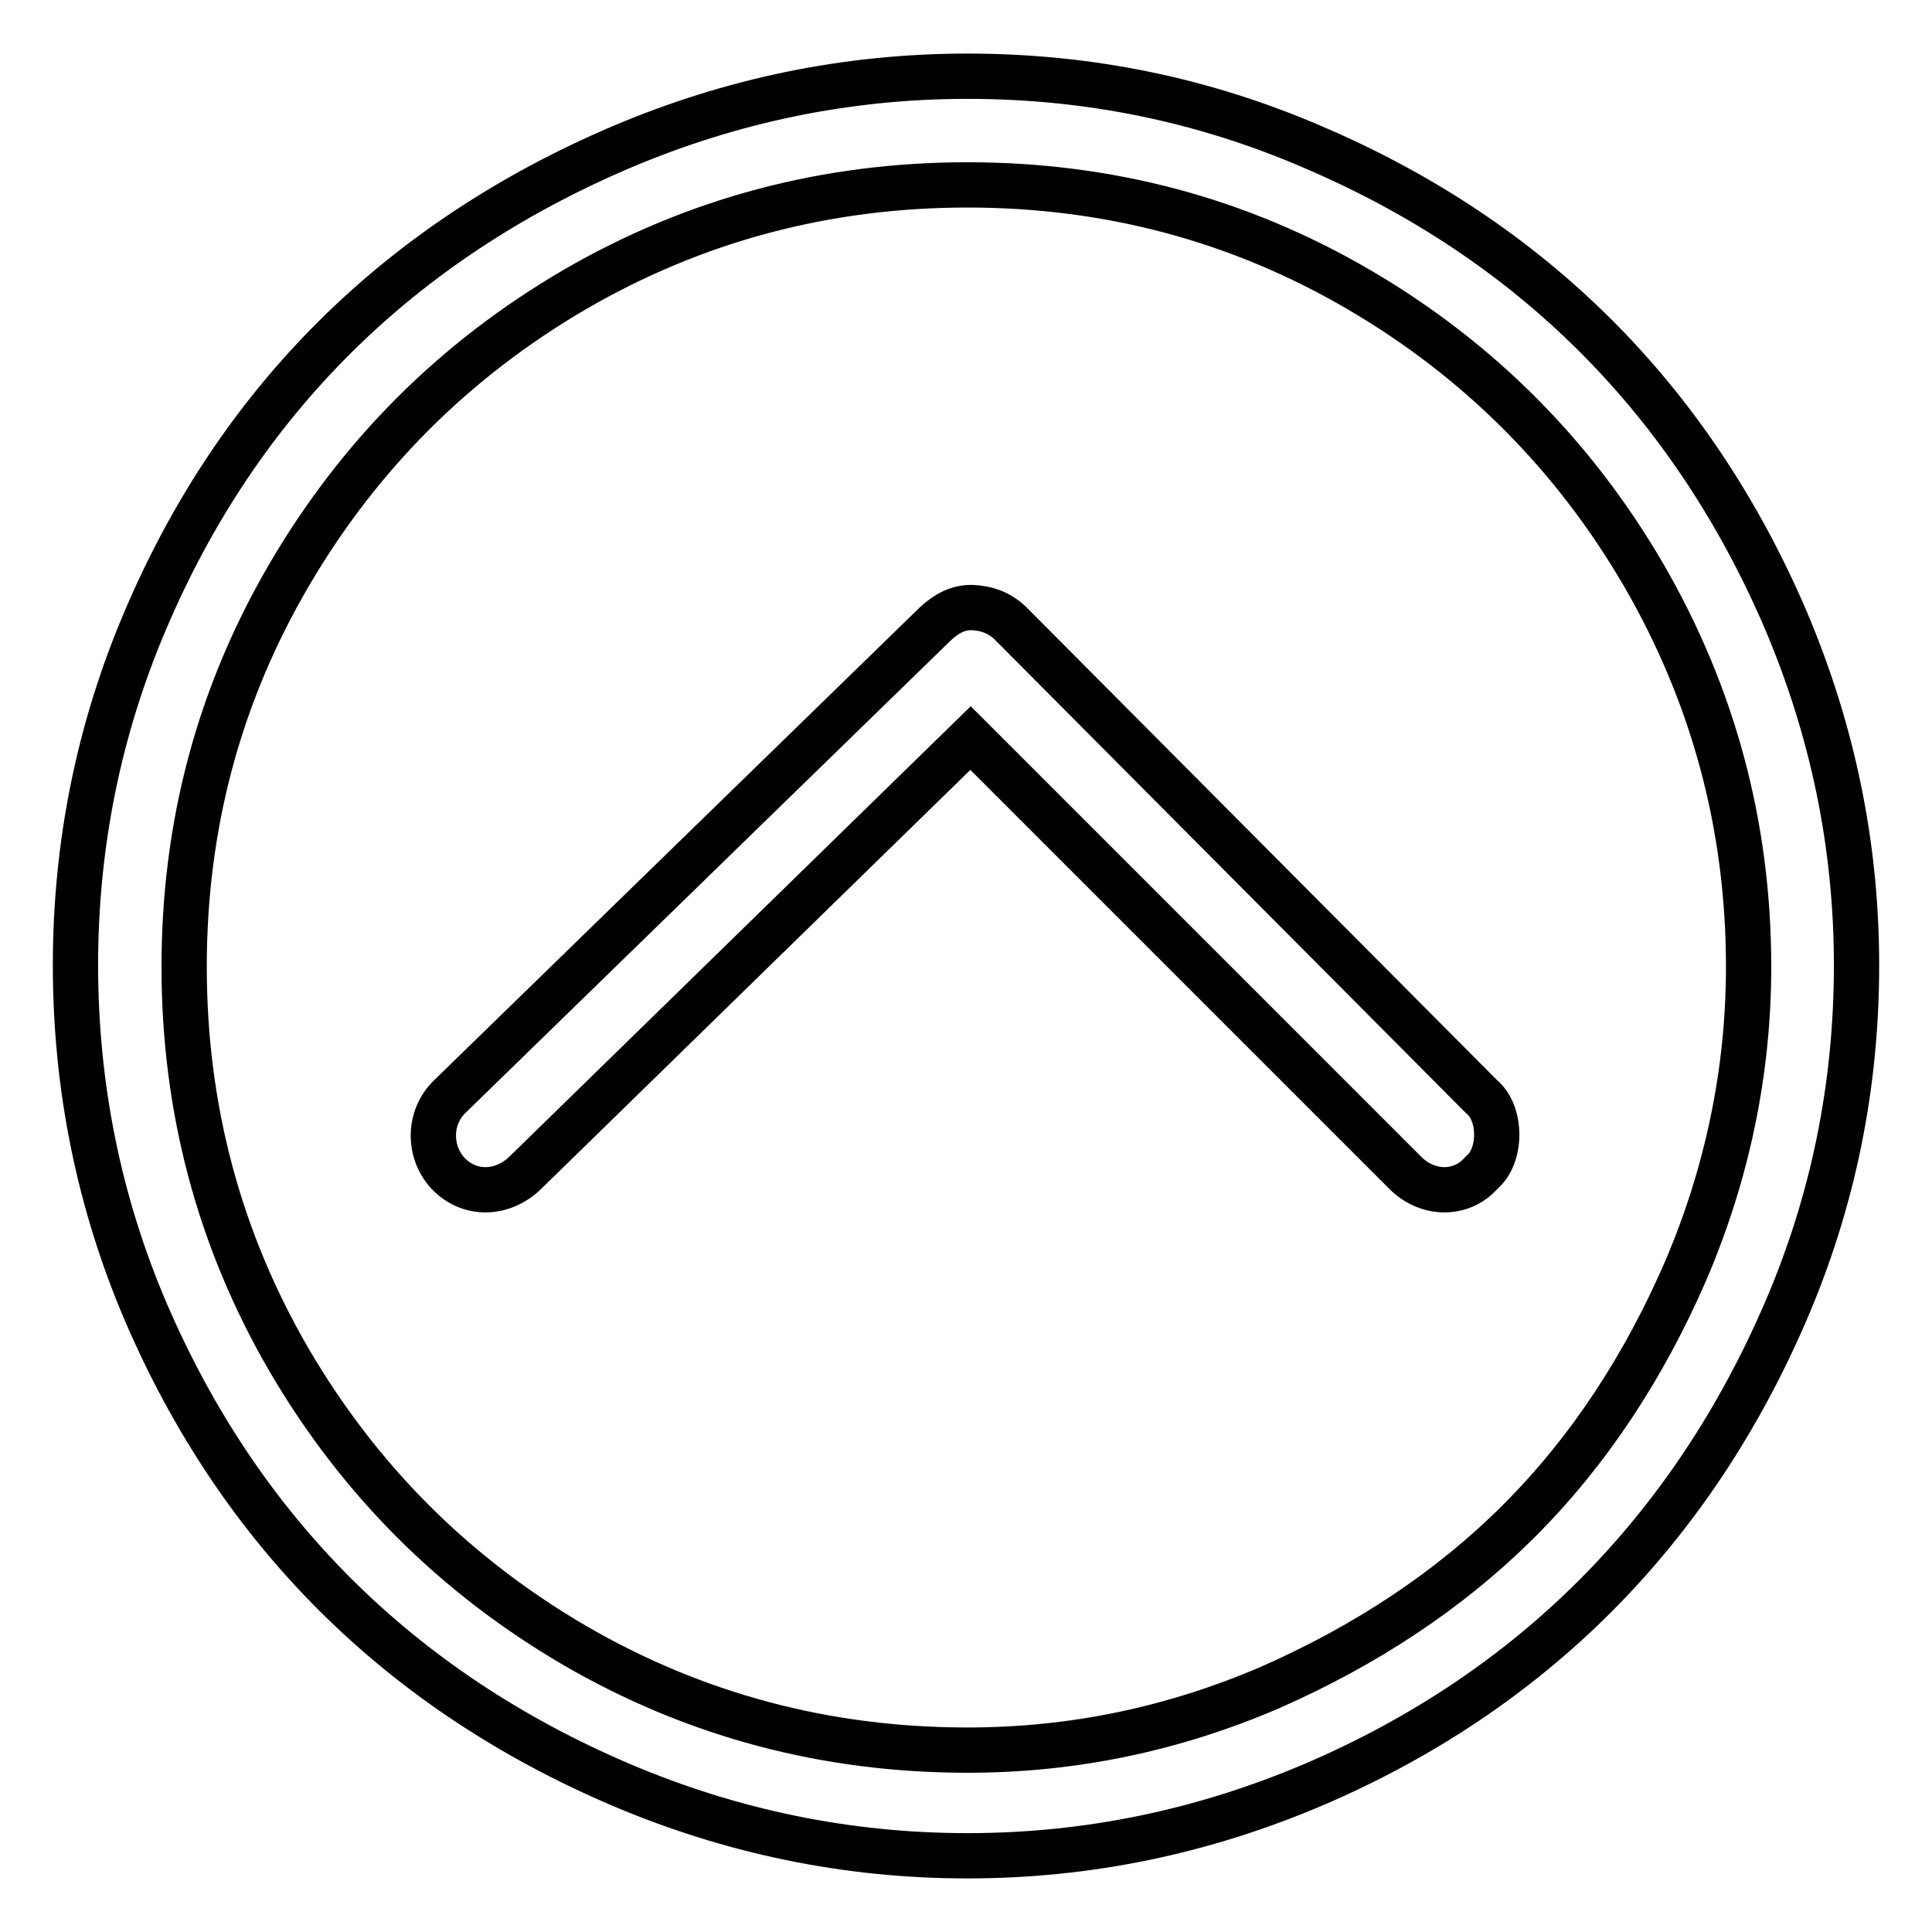 <?xml version="1.0" encoding="utf-8"?>
<!-- Svg Vector Icons : http://www.onlinewebfonts.com/icon -->
<!DOCTYPE svg PUBLIC "-//W3C//DTD SVG 1.1//EN" "http://www.w3.org/Graphics/SVG/1.1/DTD/svg11.dtd">
<svg version="1.1" xmlns="http://www.w3.org/2000/svg" xmlns:xlink="http://www.w3.org/1999/xlink" x="0px" y="0px" viewBox="0 0 256 256" enable-background="new 0 0 256 256" xml:space="preserve">
<g><g><g><g><path stroke-width="6" fill-opacity="0" stroke="#000000"  d="M236.6,82.1C224.1,53,203,31.9,174,19.5c-14.6-6.3-29.8-9.4-45.8-9.4c-16,0-31.3,3.2-45.9,9.4C53,32,31.7,53,19.3,82.1c-6.2,14.5-9.3,29.8-9.3,45.8c0,16,3.1,31.4,9.3,45.9c12.5,29.1,33.7,50.2,63,62.7c14.6,6.2,29.9,9.4,45.9,9.4c16,0,31.2-3.2,45.8-9.4c29-12.4,50.1-33.7,62.6-62.7c6.3-14.6,9.4-29.9,9.4-45.9C246,111.9,242.8,96.7,236.6,82.1z M223.4,168.3c-5.5,12.7-12.8,23.9-22.1,33.2c-9.2,9.2-20.3,16.5-33,22.1c-12.8,5.5-26.1,8.3-40.1,8.3c-18.7,0-36.1-4.6-52.1-13.9c-15.9-9.3-28.5-21.9-37.8-37.8c-9.3-16-13.9-33.4-13.9-52.1c0-18.7,4.6-36,13.9-51.9c9.3-15.9,21.9-28.5,37.8-37.8c16-9.3,33.4-13.9,52.1-13.9c18.7,0,36,4.6,51.9,13.9c15.9,9.3,28.5,22,37.7,37.8c9.2,15.9,13.9,33.2,13.9,51.9C231.7,141.9,228.9,155.4,223.4,168.3z"/><path stroke-width="6" fill-opacity="0" stroke="#000000"  d="M134,82.7c-1.5-1.5-3.2-2.1-5.2-2.2c-0.1,0-0.1,0-0.1,0c-1.8,0-3.3,0.8-4.8,2.2l-64.3,62.6c-2.8,2.7-2.9,7.2-0.3,10.1c2.9,3.1,7.3,2.9,10.3,0l59-57.6l57.6,57.6c3,3,7.5,3,10.1,0c2.7-2.2,2.7-7.9,0-10.1L134,82.7z"/></g></g><g></g><g></g><g></g><g></g><g></g><g></g><g></g><g></g><g></g><g></g><g></g><g></g><g></g><g></g><g></g></g></g>
</svg>